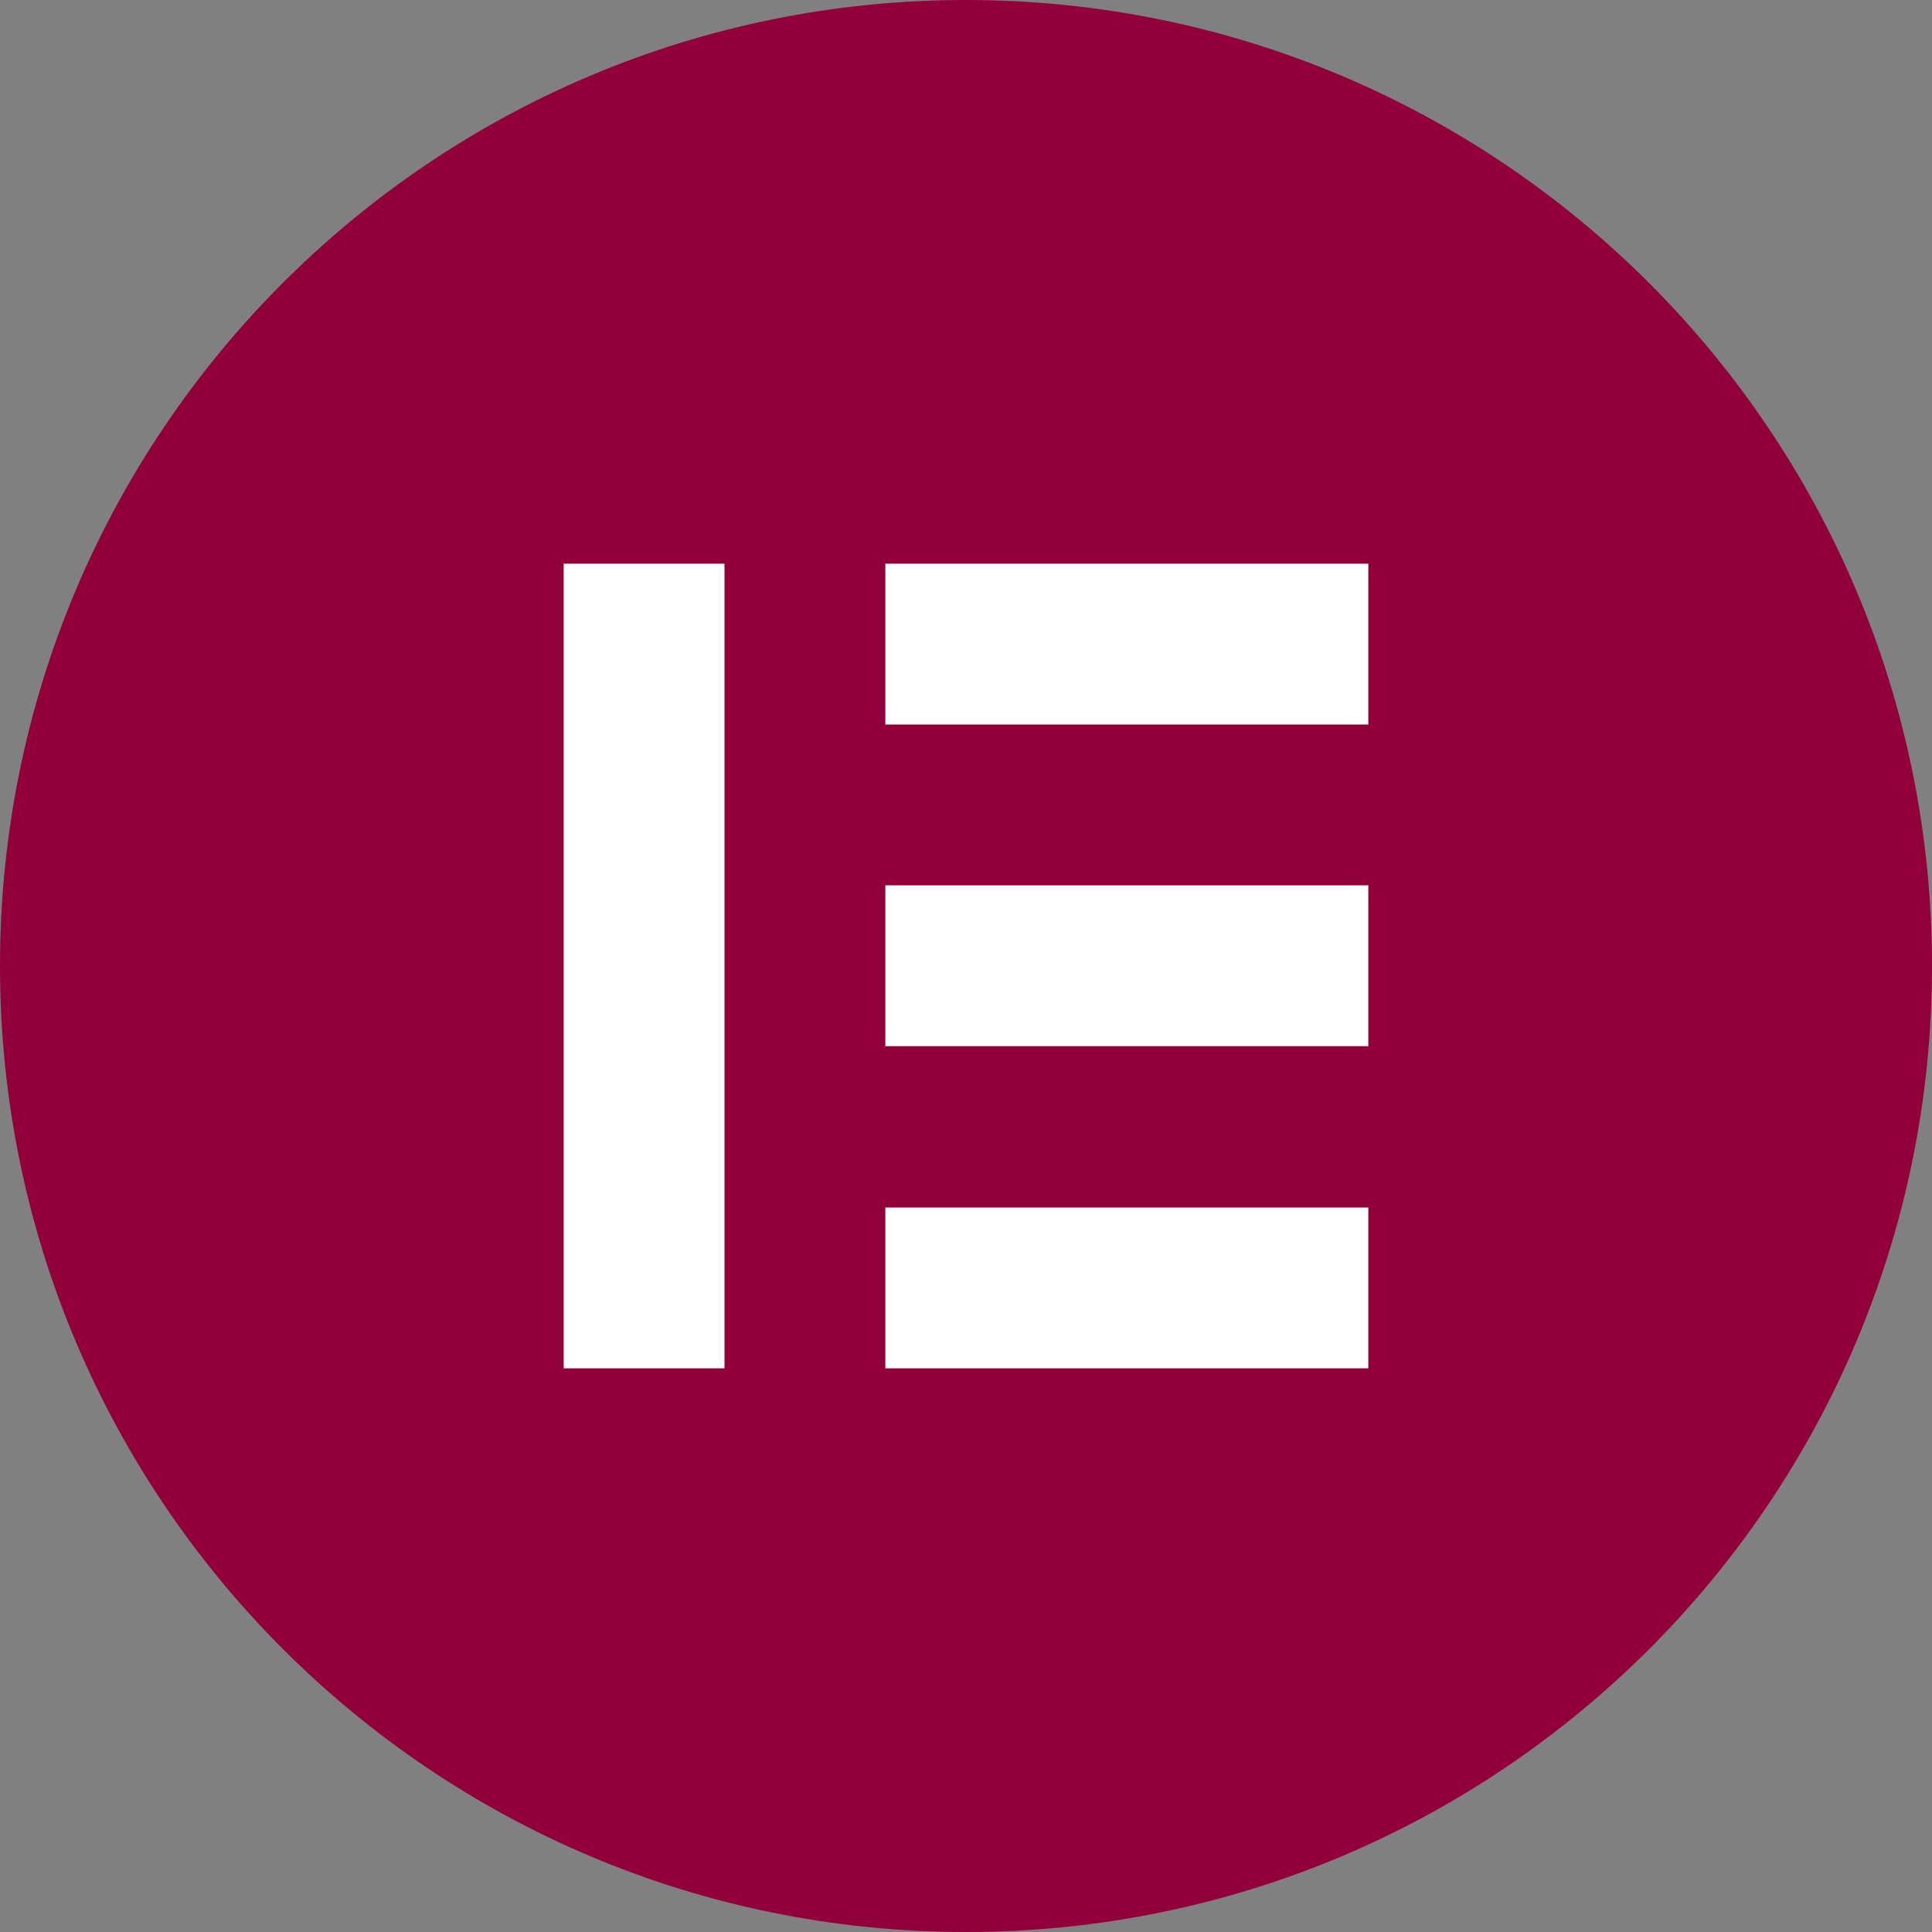 <?xml version="1.0" encoding="utf-8"?>
<!-- Generator: Adobe Illustrator 27.3.1, SVG Export Plug-In . SVG Version: 6.00 Build 0)  -->
<svg version="1.1" id="Layer_1" xmlns="http://www.w3.org/2000/svg" xmlns:xlink="http://www.w3.org/1999/xlink" x="0px" y="0px"
	 viewBox="0 0 400 400" style="enable-background:new 0 0 400 400;" xml:space="preserve">
<rect x="0" y="0" width="400" height="400" fill="#808080" stroke="none"/>
<style type="text/css">
	.st0{clip-path:url(#SVGID_00000138553570524327506820000011094040606747830189_);}
	.st1{fill:#FFFFFF;}
	.st2{fill:#92003B;}
</style>
<g>
	<defs>
		<rect id="SVGID_1_" y="0" width="400" height="400"/>
	</defs>
	<clipPath id="SVGID_00000106858779854867340810000005234010240507254674_">
		<use xlink:href="#SVGID_1_"  style="overflow:visible;"/>
	</clipPath>
	<g style="clip-path:url(#SVGID_00000106858779854867340810000005234010240507254674_);">
		<rect x="106.7" y="92" class="st1" width="193.8" height="209.9"/>
		<path class="st2" d="M200,0C89.5,0,0,89.5,0,200c0,110.4,89.5,200,200,200s200-89.5,200-200C400,89.5,310.4,0,200,0z M150,283.3
			h-33.3V116.7H150V283.3z M283.3,283.3h-100V250h100V283.3z M283.3,216.6h-100v-33.3h100V216.6z M283.3,150h-100v-33.3h100V150z"/>
	</g>
</g>
</svg>
